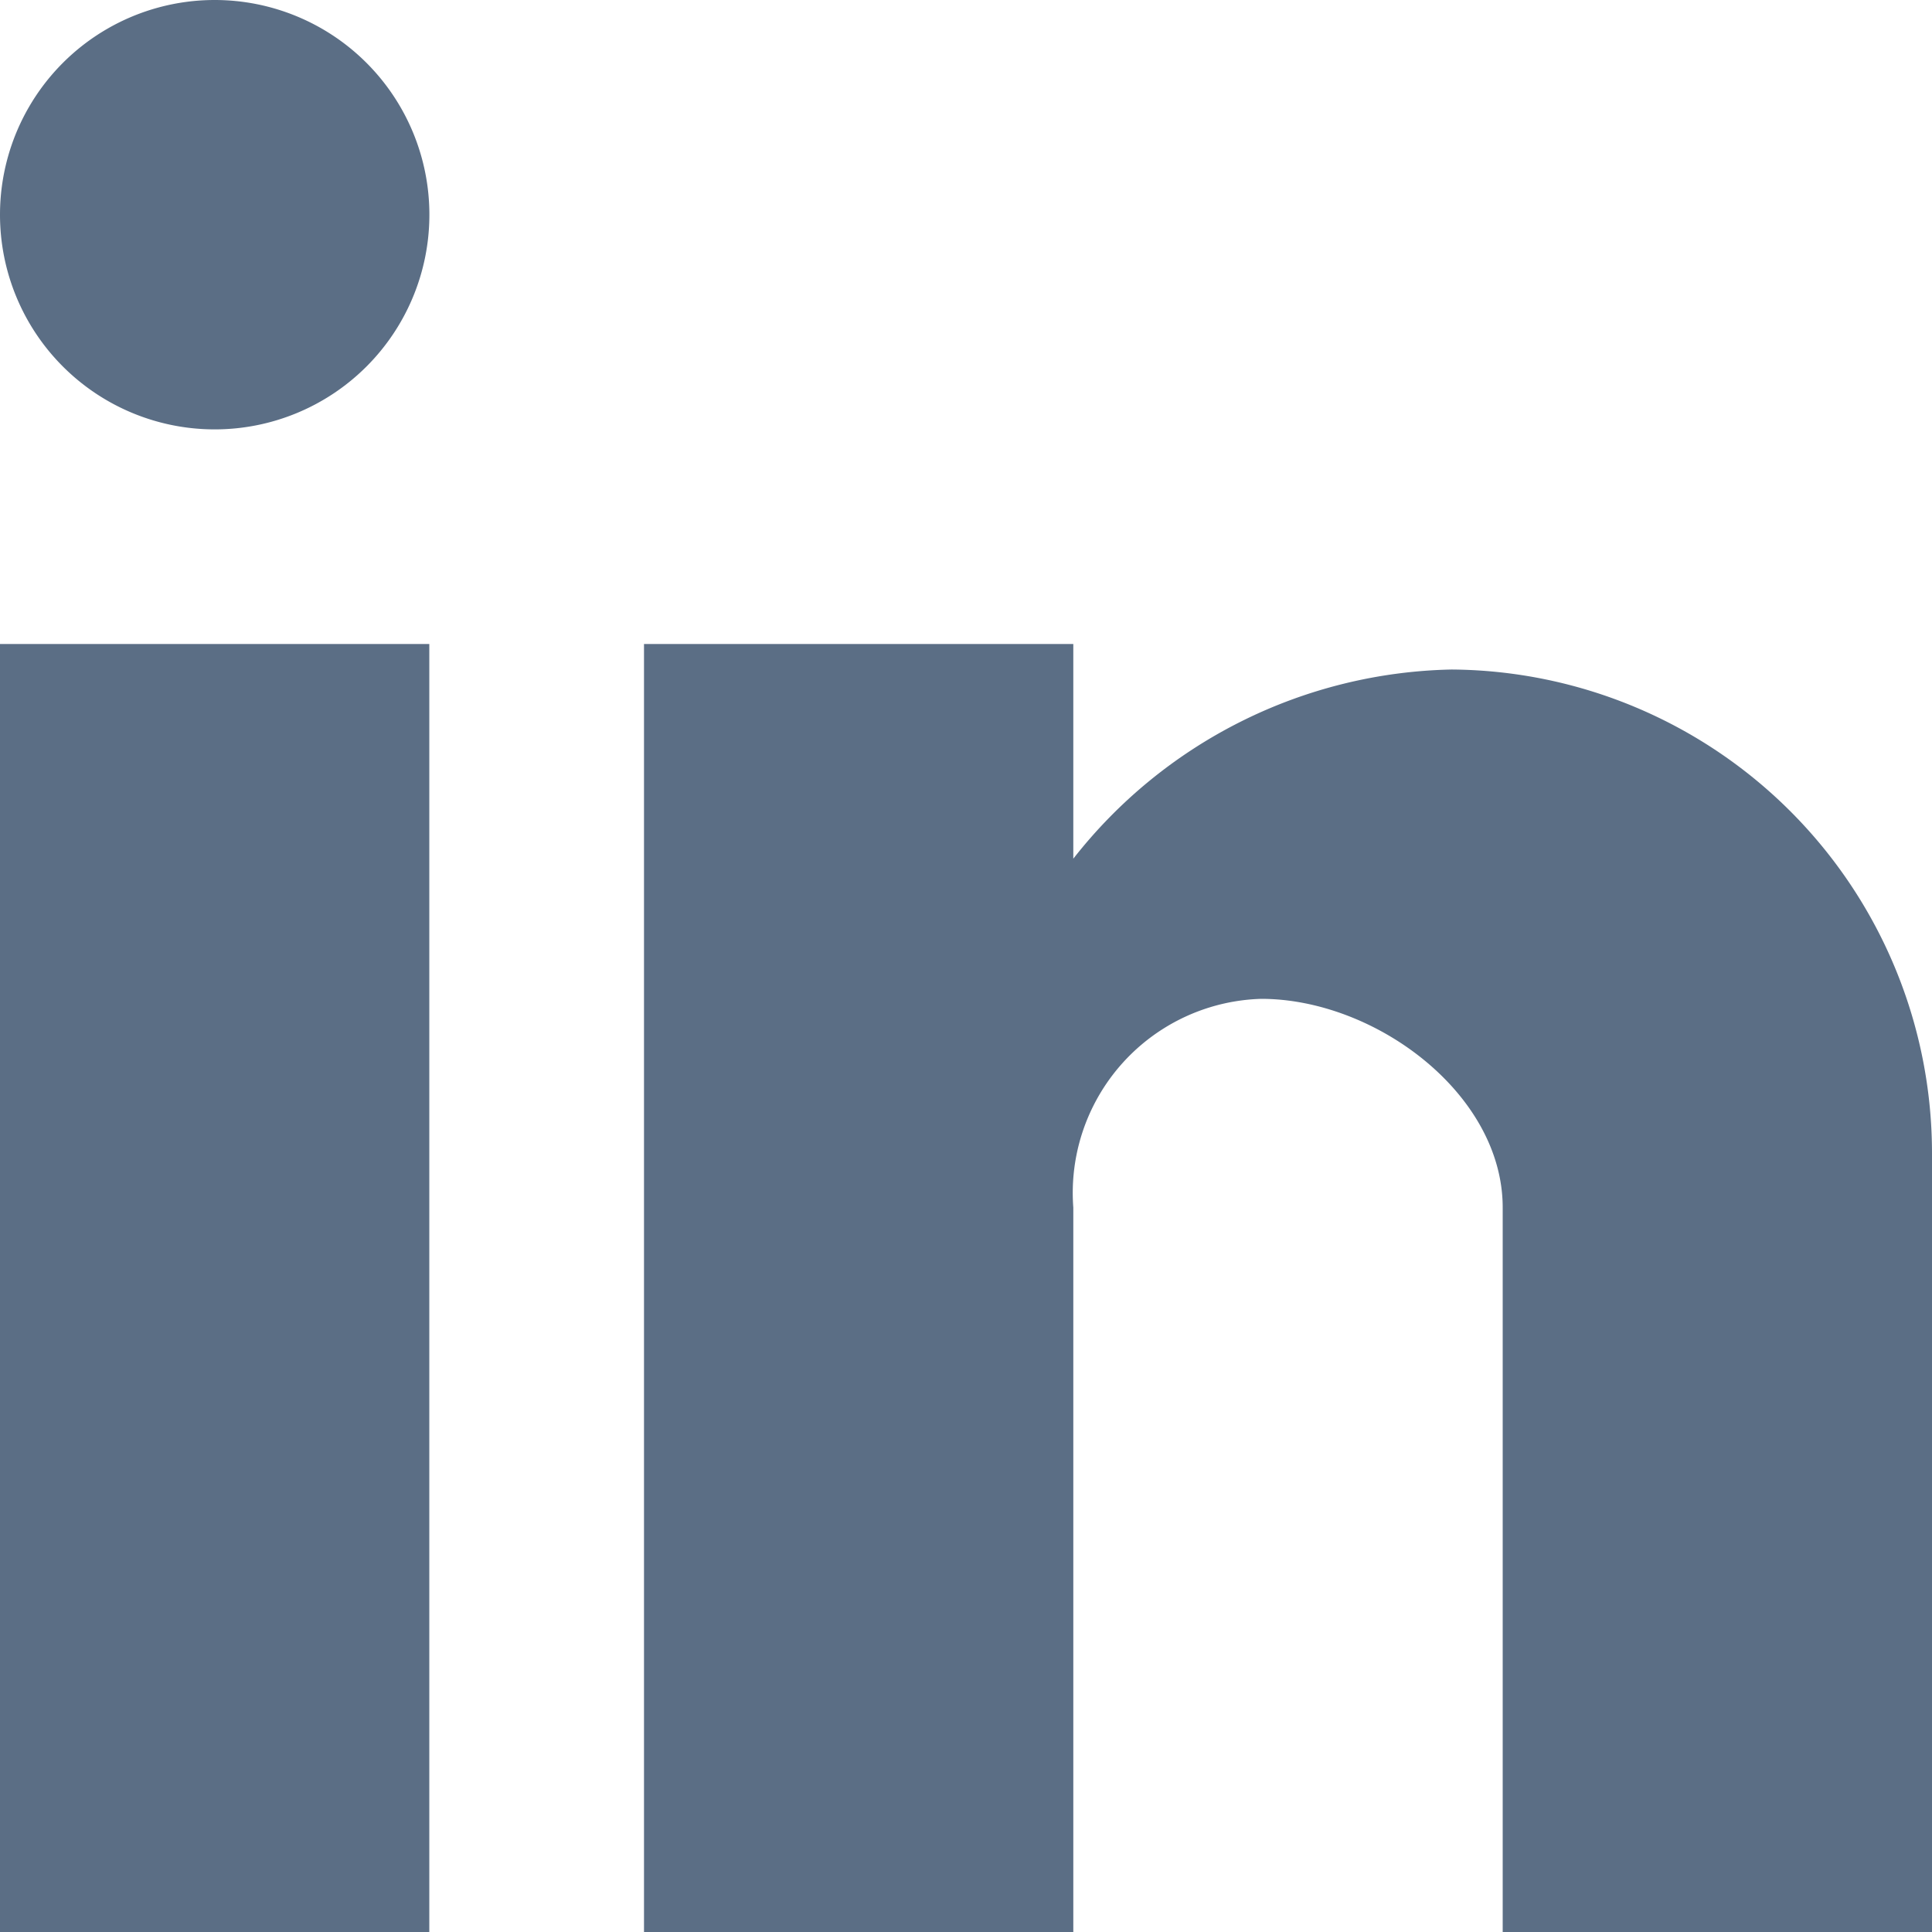 <svg xmlns="http://www.w3.org/2000/svg" width="24" height="24" viewBox="0 0 24 24">
  <path id="Tracé_2" data-name="Tracé 2" d="M172,28h-5.333V19c0-1.412-1.584-2.592-3-2.592A2.411,2.411,0,0,0,161.333,19v9H156V12h5.333v2.667a6.123,6.123,0,0,1,4.7-2.35A6.01,6.01,0,0,1,172,18.333Zm-18.667,0H148V12h5.333ZM150.667,4A2.667,2.667,0,1,1,148,6.667,2.667,2.667,0,0,1,150.667,4Z" transform="translate(-148 -4)" fill="#5b6e85"/>
</svg>
